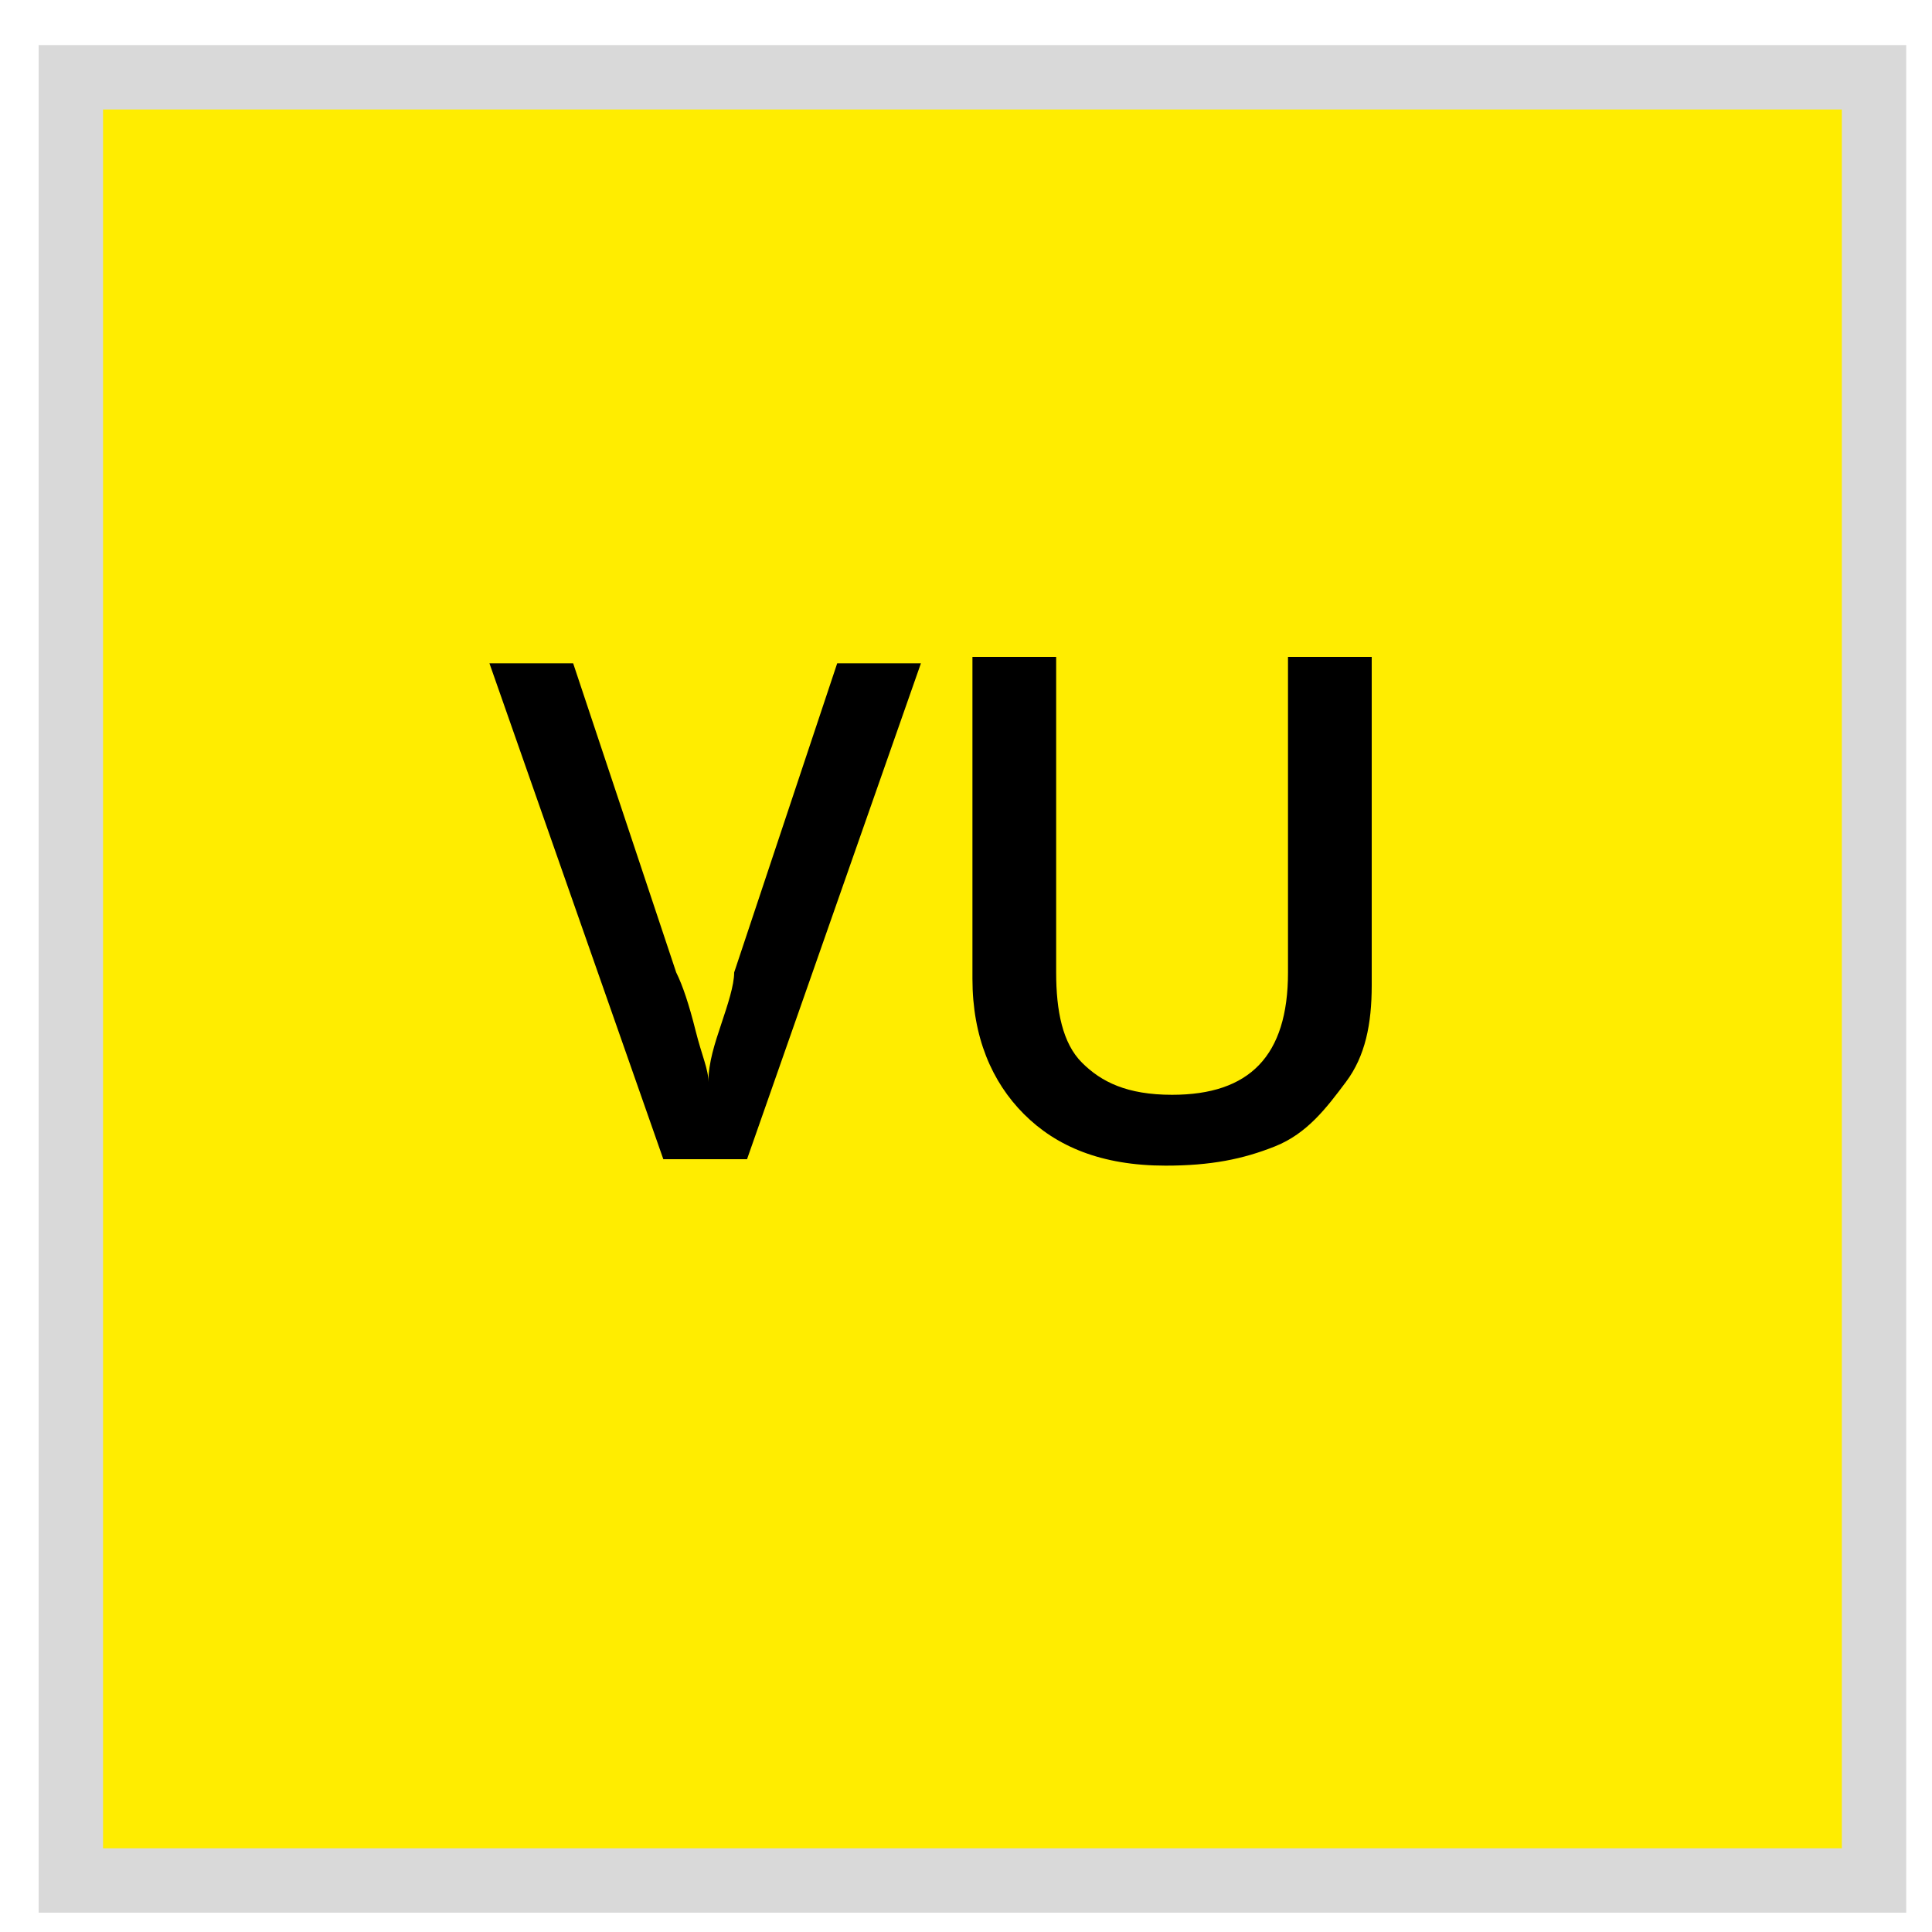<?xml version="1.0" encoding="utf-8"?>
<!-- Generator: Adobe Illustrator 25.0.1, SVG Export Plug-In . SVG Version: 6.00 Build 0)  -->
<svg version="1.1" id="Calque_1" xmlns="http://www.w3.org/2000/svg" xmlns:xlink="http://www.w3.org/1999/xlink" x="0px" y="0px"
	 viewBox="0 0 30 30" style="enable-background:new 0 0 30 30;" xml:space="preserve">
<style type="text/css">
	.st0{fill:#FFED00;stroke:#D9D9D9;stroke-miterlimit:10;}
	.st1{enable-background:new    ;}
</style>
<rect x="1.1" y="1.2" class="st0" width="28" height="28"/>
<g class="st1">
	<path d="M13,10.3h1.3L11.6,18h-1.3l-2.7-7.7h1.3l1.6,4.8c0.1,0.2,0.2,0.5,0.3,0.9s0.2,0.6,0.2,0.8c0-0.3,0.1-0.6,0.2-0.9
		s0.2-0.6,0.2-0.8L13,10.3z"/>
	<path d="M21.3,10.3v5c0,0.6-0.1,1.1-0.4,1.5s-0.6,0.8-1.1,1s-1,0.3-1.7,0.3c-1,0-1.7-0.3-2.2-0.8c-0.5-0.5-0.8-1.2-0.8-2.1v-5h1.3
		v4.9c0,0.6,0.1,1.1,0.4,1.4c0.3,0.3,0.7,0.5,1.4,0.5c1.2,0,1.8-0.6,1.8-1.9v-4.9H21.3z"/>
</g>
</svg>

